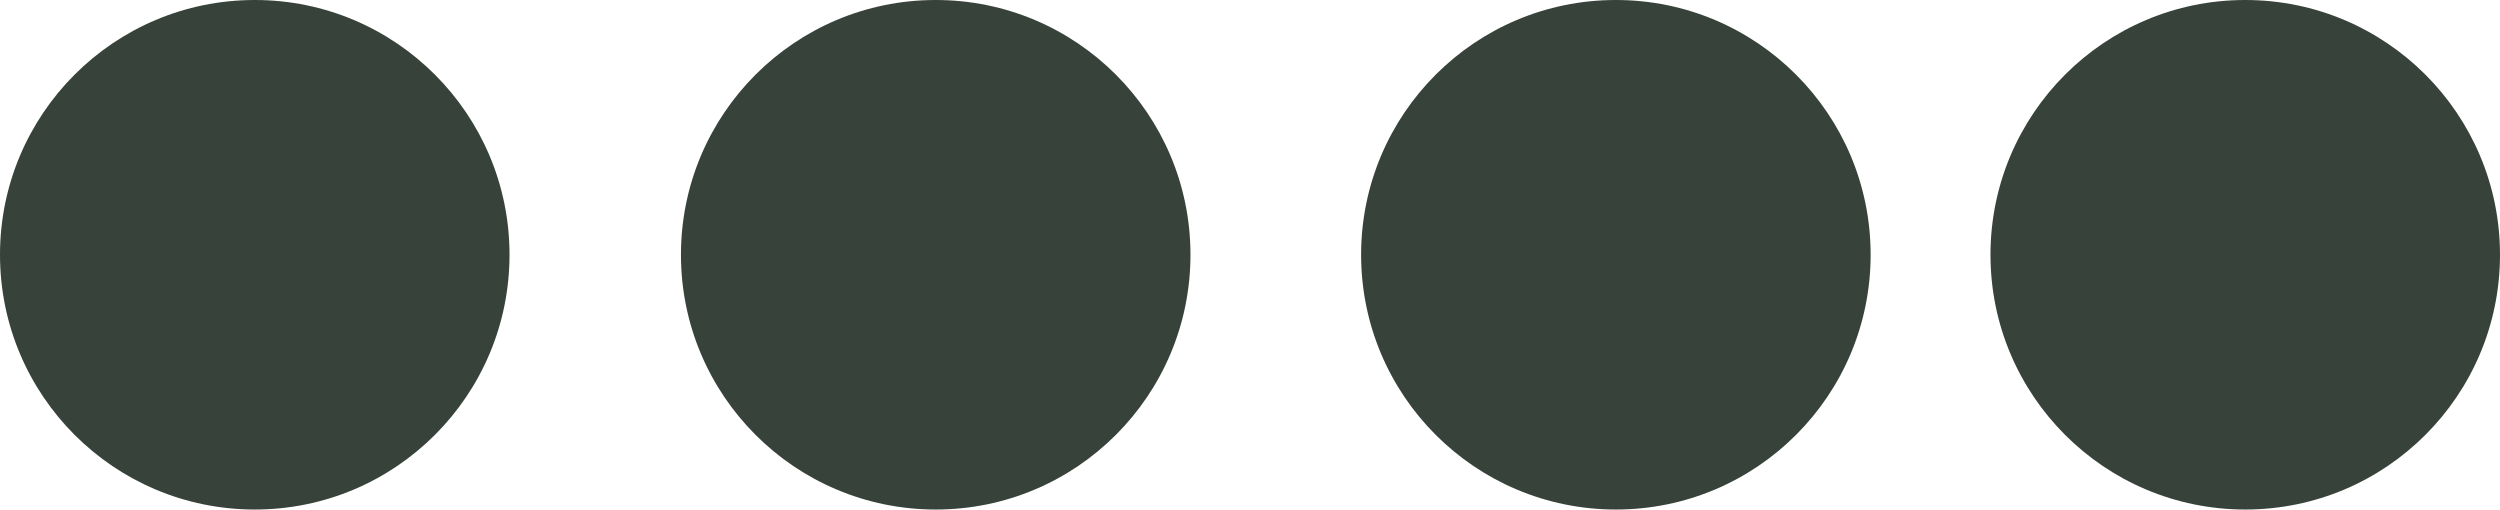 <svg xmlns="http://www.w3.org/2000/svg" x="0px" y="0px" viewBox="0 0 315 64.3" style="vertical-align: middle; max-width: 100%; width: 100%;" width="100%"><g>
	<circle cx="203.6" cy="32.1" r="32.1" fill="rgb(55,66,58)"></circle>
	<circle cx="282.9" cy="32.1" r="32.1" fill="rgb(55,66,58)"></circle>
	<circle cx="117.9" cy="32.1" r="32.1" fill="rgb(55,66,58)"></circle>
	<circle cx="32.1" cy="32.1" r="32.1" fill="rgb(55,66,58)"></circle>
</g></svg>